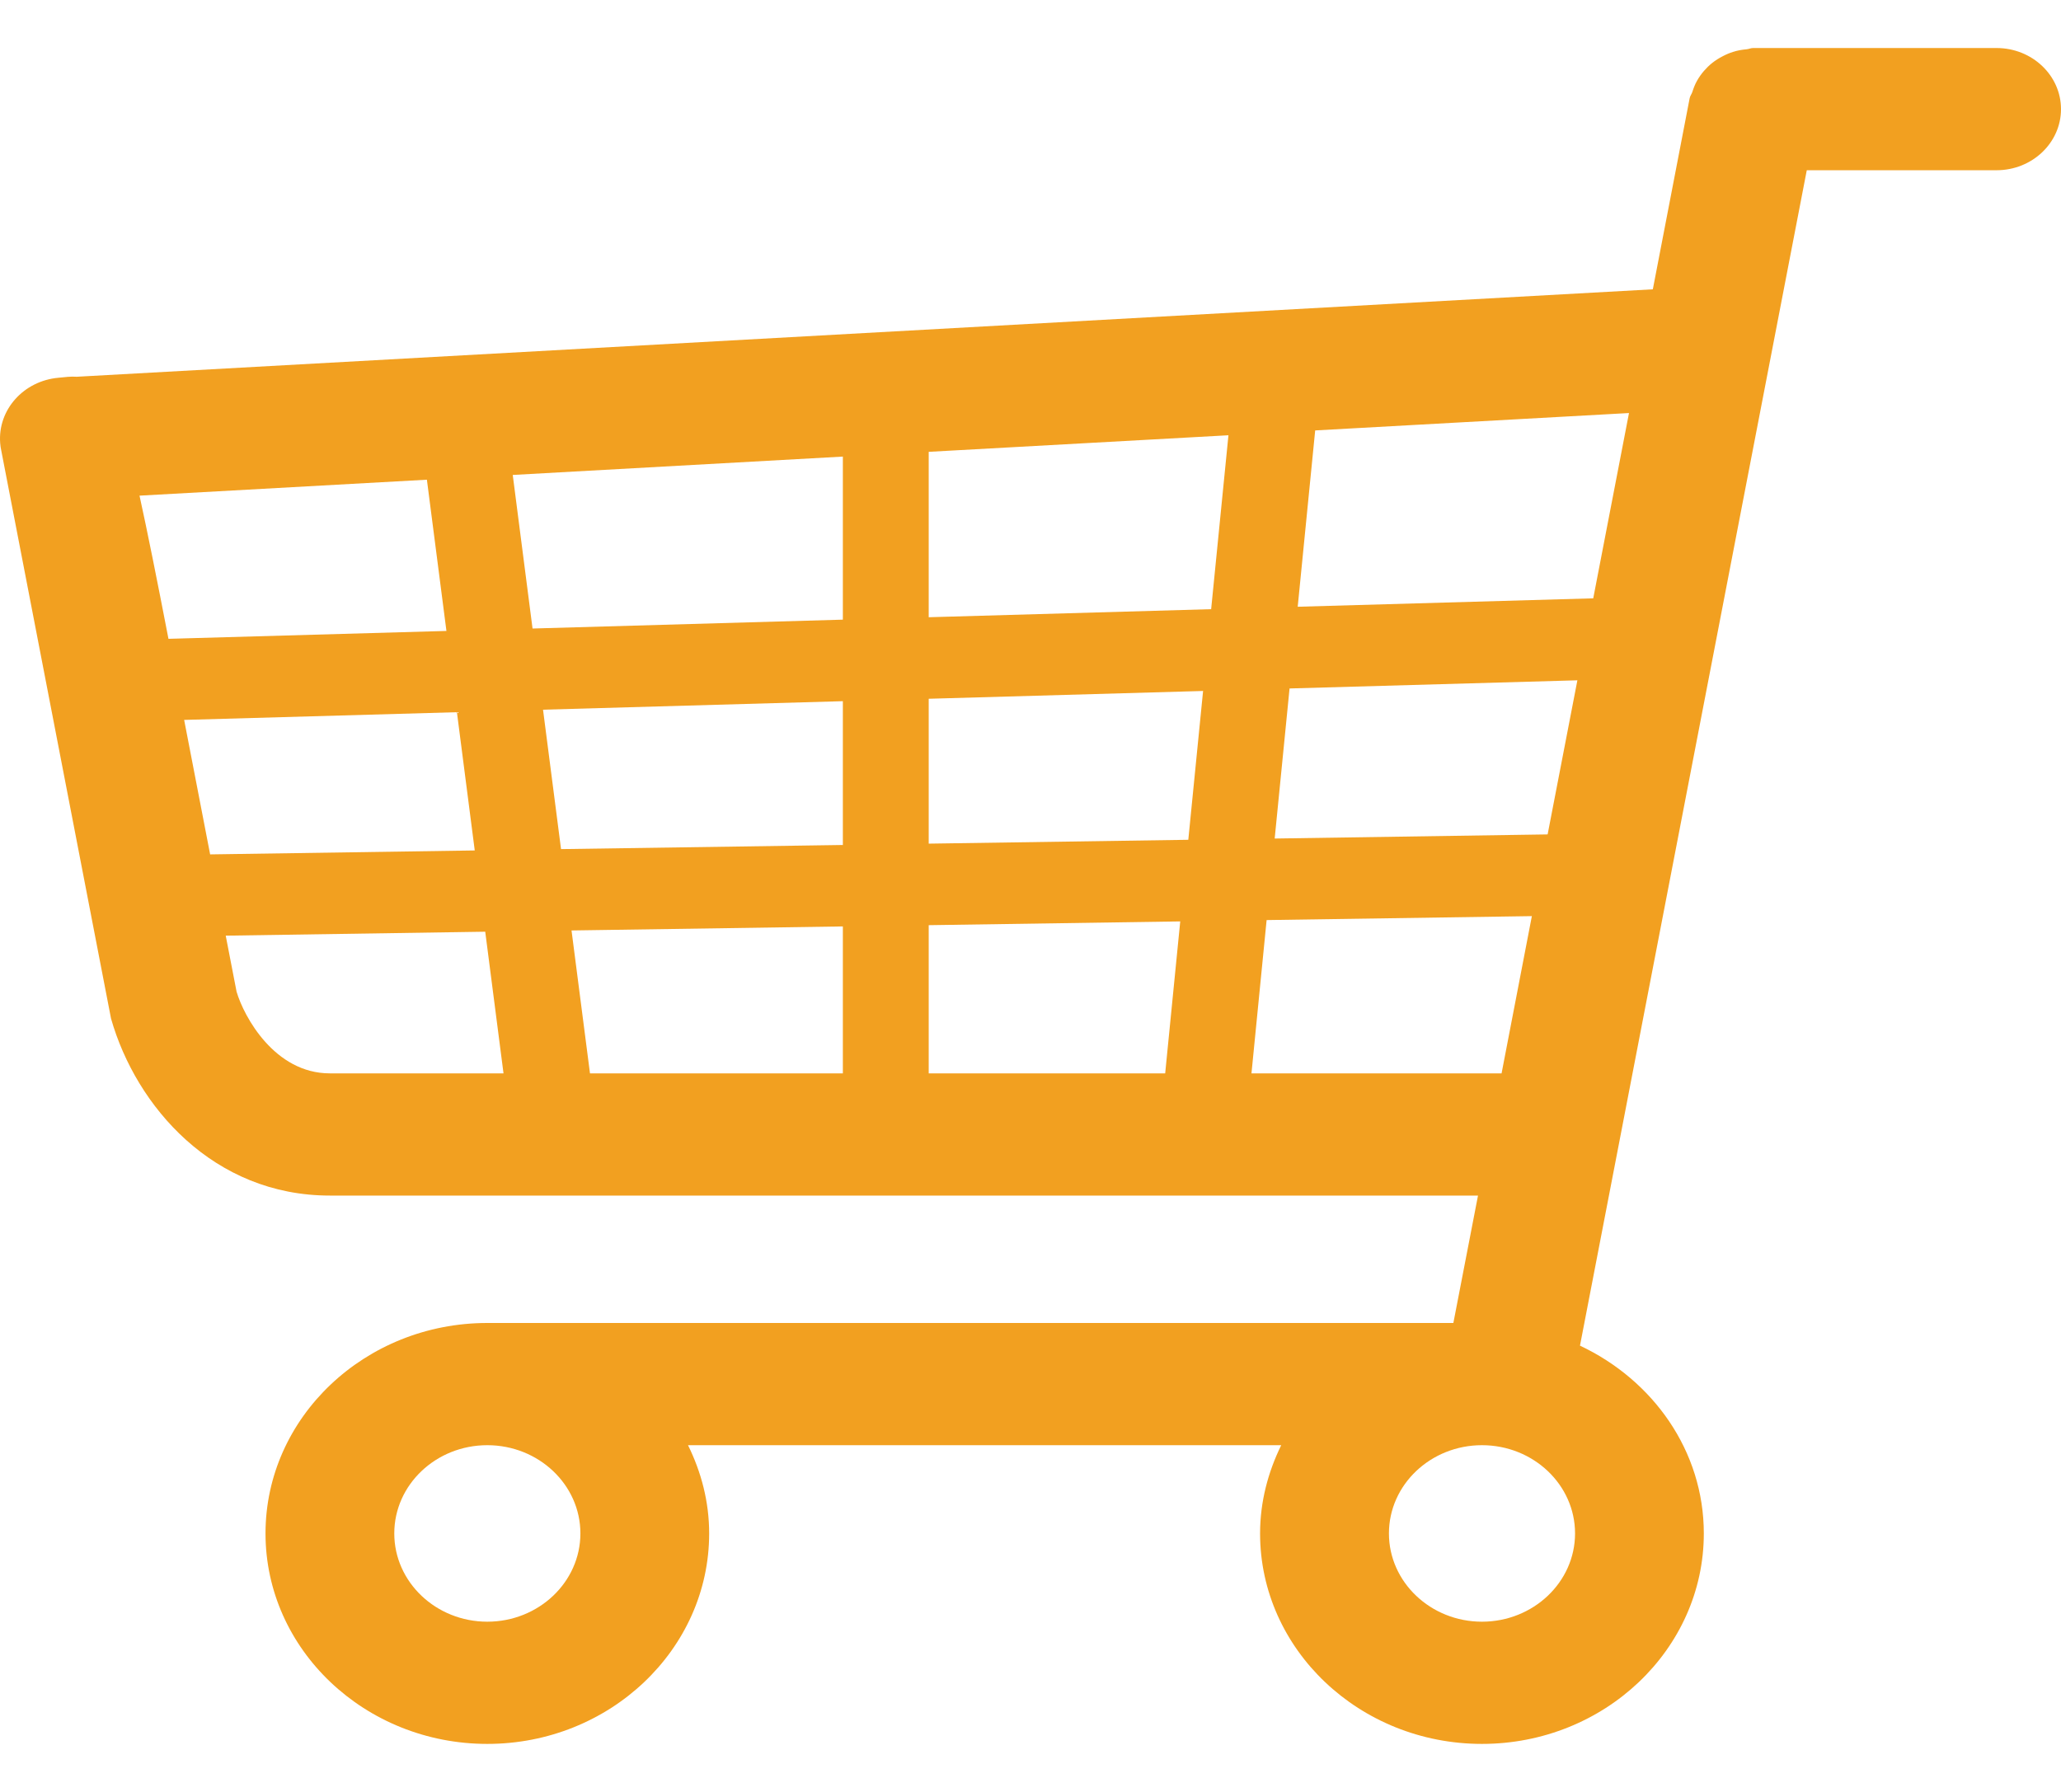 <?xml version="1.0" encoding="UTF-8"?>
<svg width="23px" height="20px" viewBox="0 0 23 20" version="1.1" xmlns="http://www.w3.org/2000/svg" xmlns:xlink="http://www.w3.org/1999/xlink">
    <!-- Generator: Sketch 54.1 (76490) - https://sketchapp.com -->
    <title>cart</title>
    <desc>Created with Sketch.</desc>
    <g id="Mobile" stroke="none" stroke-width="1" fill="none" fill-rule="evenodd">
        <g id="Mirbeer_Mobile_Profile_7" transform="translate(-272, -9)" fill="#F2A020" fill-rule="nonzero">
            <g id="cart" transform="translate(272, 9)">
                <path d="M22.281,0.536 L19.563,0.536 C19.538,0.536 19.516,0.548 19.491,0.55 C19.439,0.555 19.39,0.563 19.341,0.579 C19.3,0.592 19.264,0.607 19.226,0.627 C19.183,0.649 19.145,0.673 19.107,0.703 C19.073,0.73 19.044,0.759 19.015,0.792 C18.986,0.826 18.961,0.861 18.939,0.9 C18.916,0.94 18.9,0.982 18.886,1.026 C18.878,1.051 18.861,1.07 18.856,1.096 L18.445,3.229 L0.856,4.205 C0.788,4.2 0.729,4.209 0.654,4.216 C0.263,4.25 -0.027,4.575 0.002,4.946 C0.004,4.974 0.008,5.001 0.014,5.028 L1.239,11.368 C1.519,12.351 2.383,13.344 3.681,13.344 L16.494,13.344 L16.219,14.766 L5.438,14.766 C4.073,14.766 2.963,15.82 2.963,17.115 C2.963,18.41 4.073,19.464 5.438,19.464 C6.803,19.464 7.914,18.41 7.914,17.115 C7.914,16.762 7.826,16.43 7.678,16.13 L14.298,16.13 C14.151,16.43 14.062,16.762 14.062,17.115 C14.062,18.41 15.173,19.464 16.538,19.464 C17.903,19.464 19.014,18.41 19.014,17.115 C19.014,16.194 18.447,15.403 17.632,15.019 L20.163,1.9 L22.281,1.9 C22.678,1.9 23,1.594 23,1.218 C23,0.842 22.678,0.536 22.281,0.536 Z M17.271,9.313 L14.225,9.359 L14.391,7.684 L17.603,7.593 L17.271,9.313 Z M2.055,8.035 L5.099,7.949 L5.298,9.492 L2.345,9.536 L2.055,8.035 Z M6.06,7.921 L9.406,7.826 L9.406,9.431 L6.261,9.477 L6.06,7.921 Z M9.406,6.916 L5.943,7.015 L5.722,5.301 L9.406,5.096 L9.406,6.916 Z M10.364,5.043 L13.709,4.858 L13.516,6.799 L10.364,6.889 L10.364,5.043 Z M9.406,10.34 L9.406,11.98 L6.584,11.98 L6.378,10.385 L9.406,10.34 Z M10.364,10.326 L13.171,10.284 L13.003,11.98 L10.364,11.98 L10.364,10.326 Z M10.364,9.416 L10.364,7.799 L13.426,7.712 L13.261,9.373 L10.364,9.416 Z M17.78,6.678 L14.482,6.772 L14.677,4.804 L18.179,4.61 L17.78,6.678 Z M4.764,5.354 L4.982,7.042 L1.88,7.13 C1.75,6.457 1.645,5.933 1.557,5.532 L4.764,5.354 Z M2.64,11.068 L2.519,10.443 L5.415,10.399 L5.619,11.98 L3.681,11.98 C3.065,11.98 2.722,11.347 2.64,11.068 Z M13.966,11.98 L14.135,10.269 L17.095,10.225 L16.757,11.98 L13.966,11.98 L13.966,11.98 Z M6.477,17.115 C6.477,17.658 6.011,18.1 5.438,18.1 C4.866,18.1 4.4,17.658 4.4,17.115 C4.4,16.571 4.866,16.13 5.438,16.13 C6.011,16.13 6.477,16.571 6.477,17.115 Z M16.538,18.1 C15.966,18.1 15.5,17.658 15.5,17.115 C15.5,16.571 15.966,16.13 16.538,16.13 C17.111,16.13 17.577,16.571 17.577,17.115 C17.577,17.658 17.111,18.1 16.538,18.1 Z" id="Shape"></path>
            </g>
        </g>
    </g>
</svg>